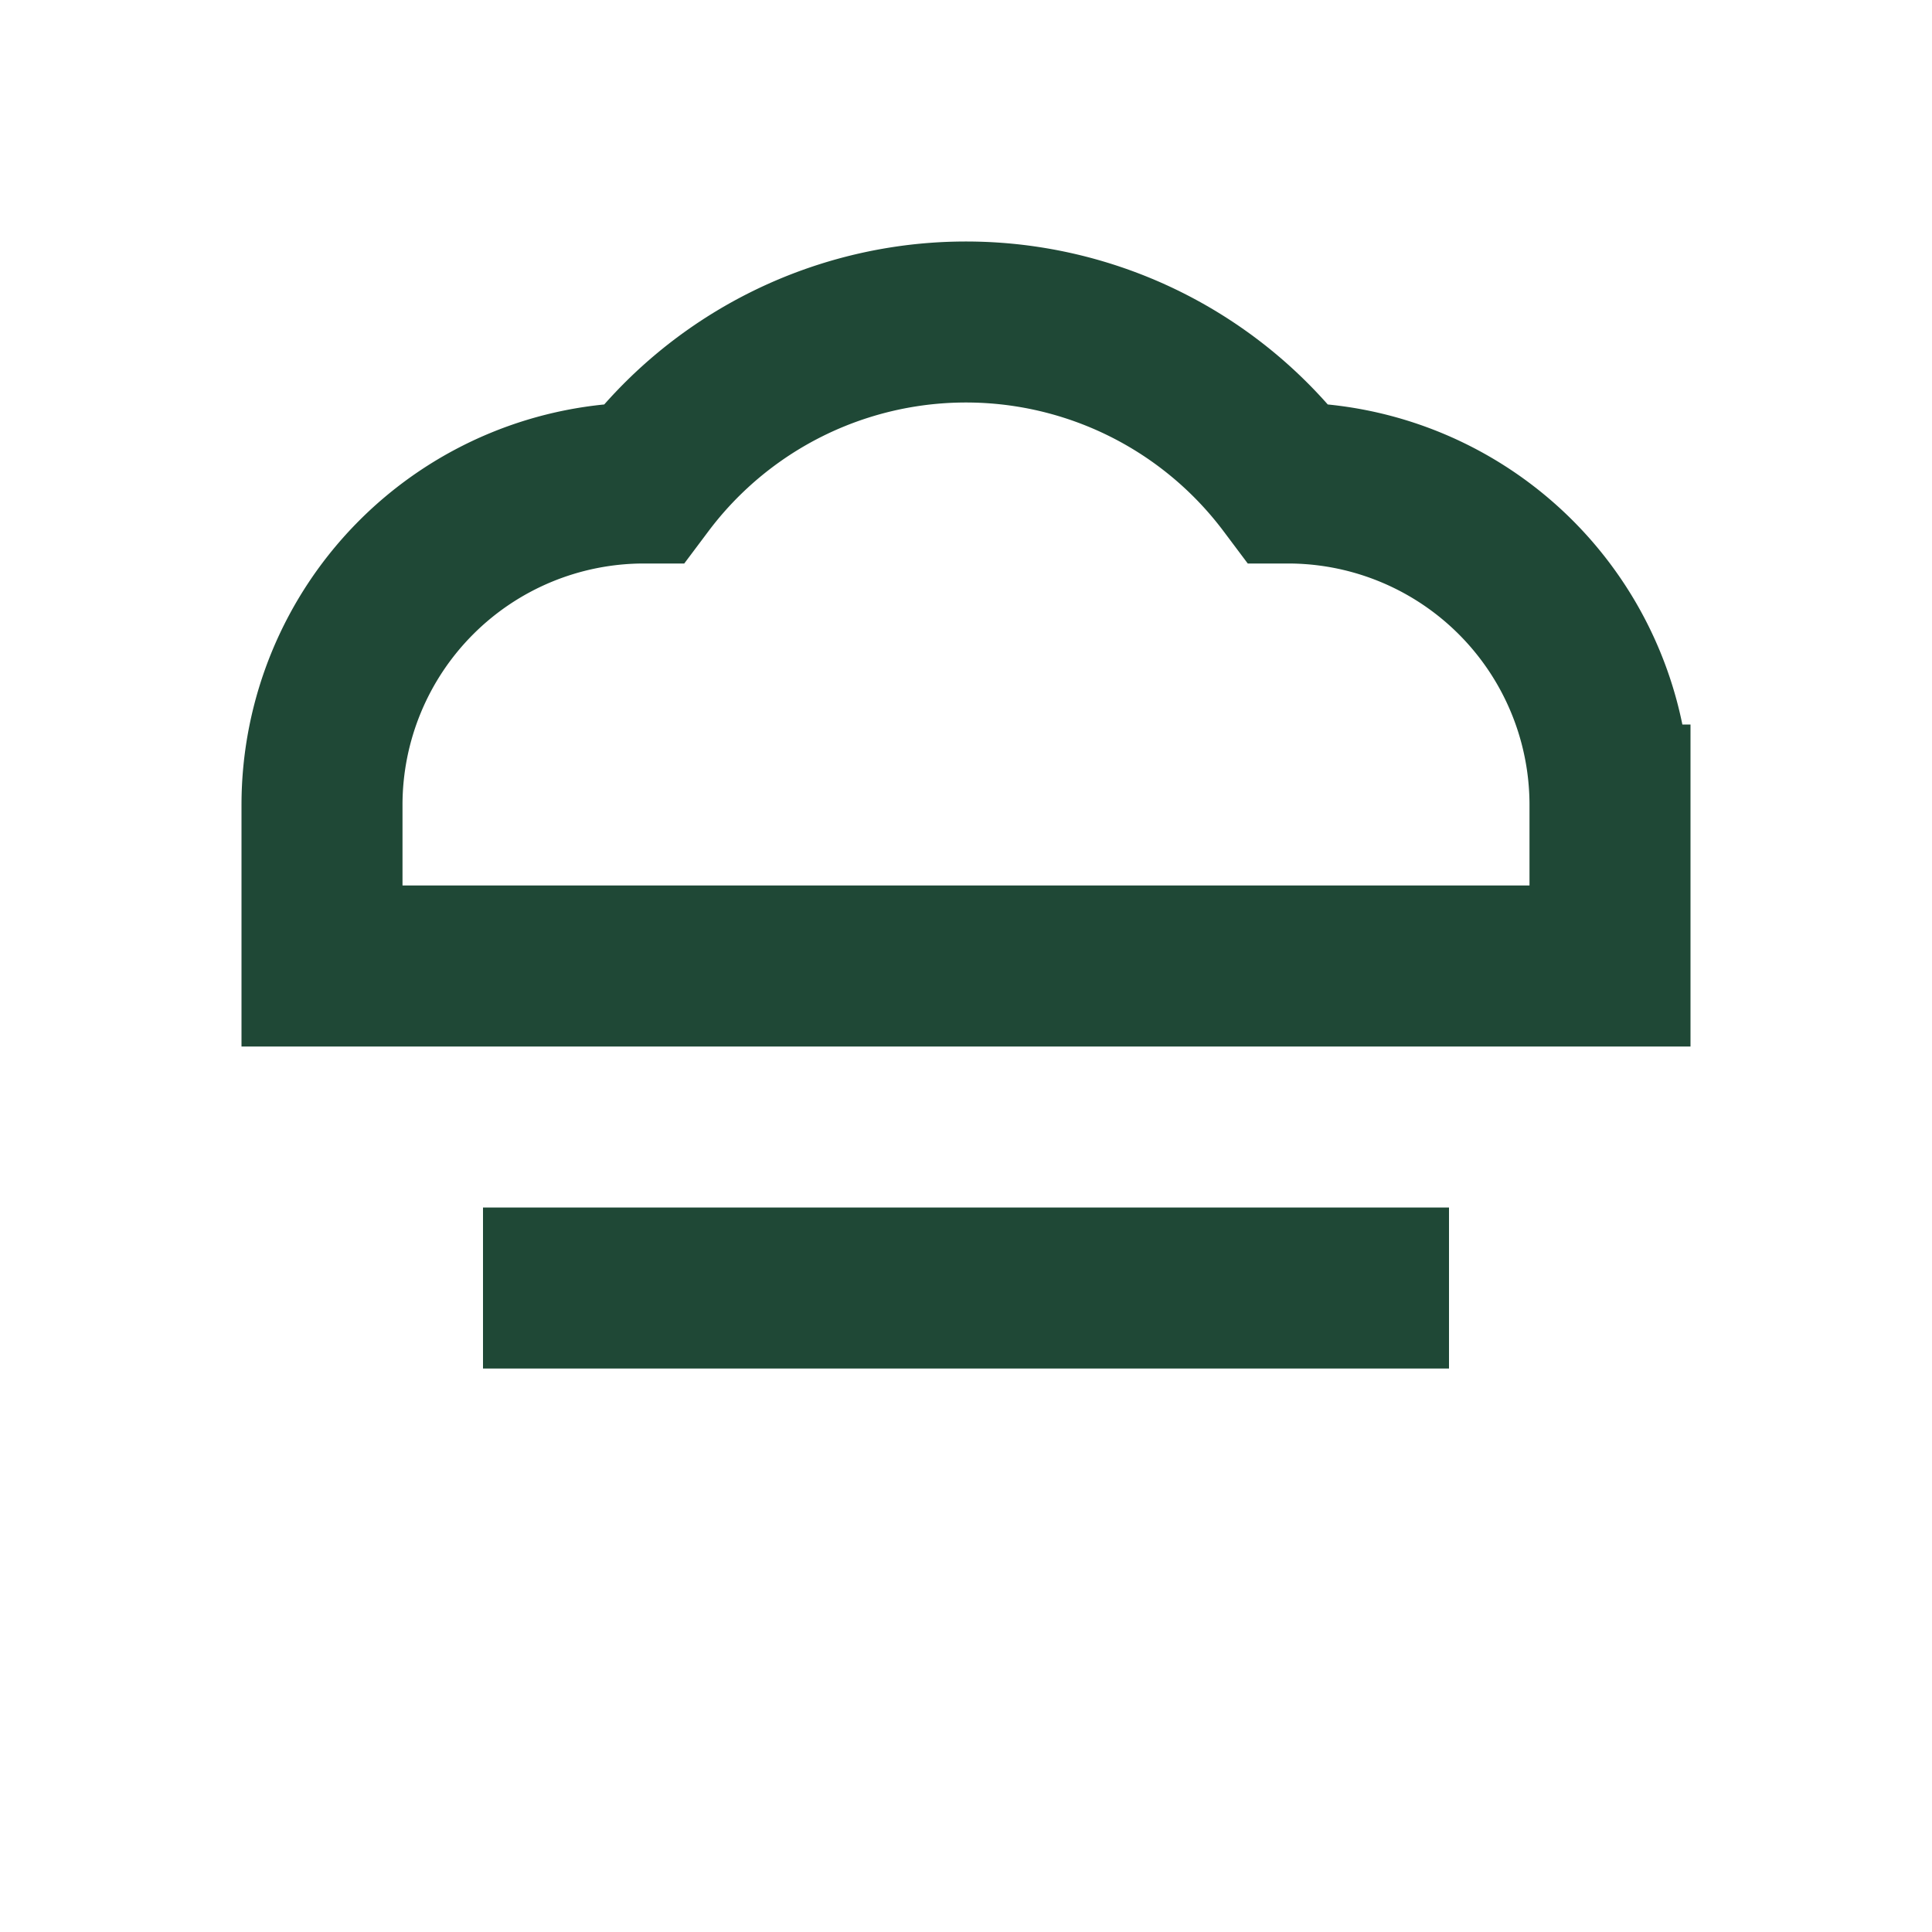 <?xml version="1.0" encoding="UTF-8"?>
<svg xmlns="http://www.w3.org/2000/svg" width="24" height="24" viewBox="0 0 24 24"><path fill="none" stroke="#1F4836" stroke-width="2" d="M4 12h16v-2a4 4 0 0 0-4-4 5 5 0 0 0-8 0 4 4 0 0 0-4 4v2zM6 16h12"/></svg>
